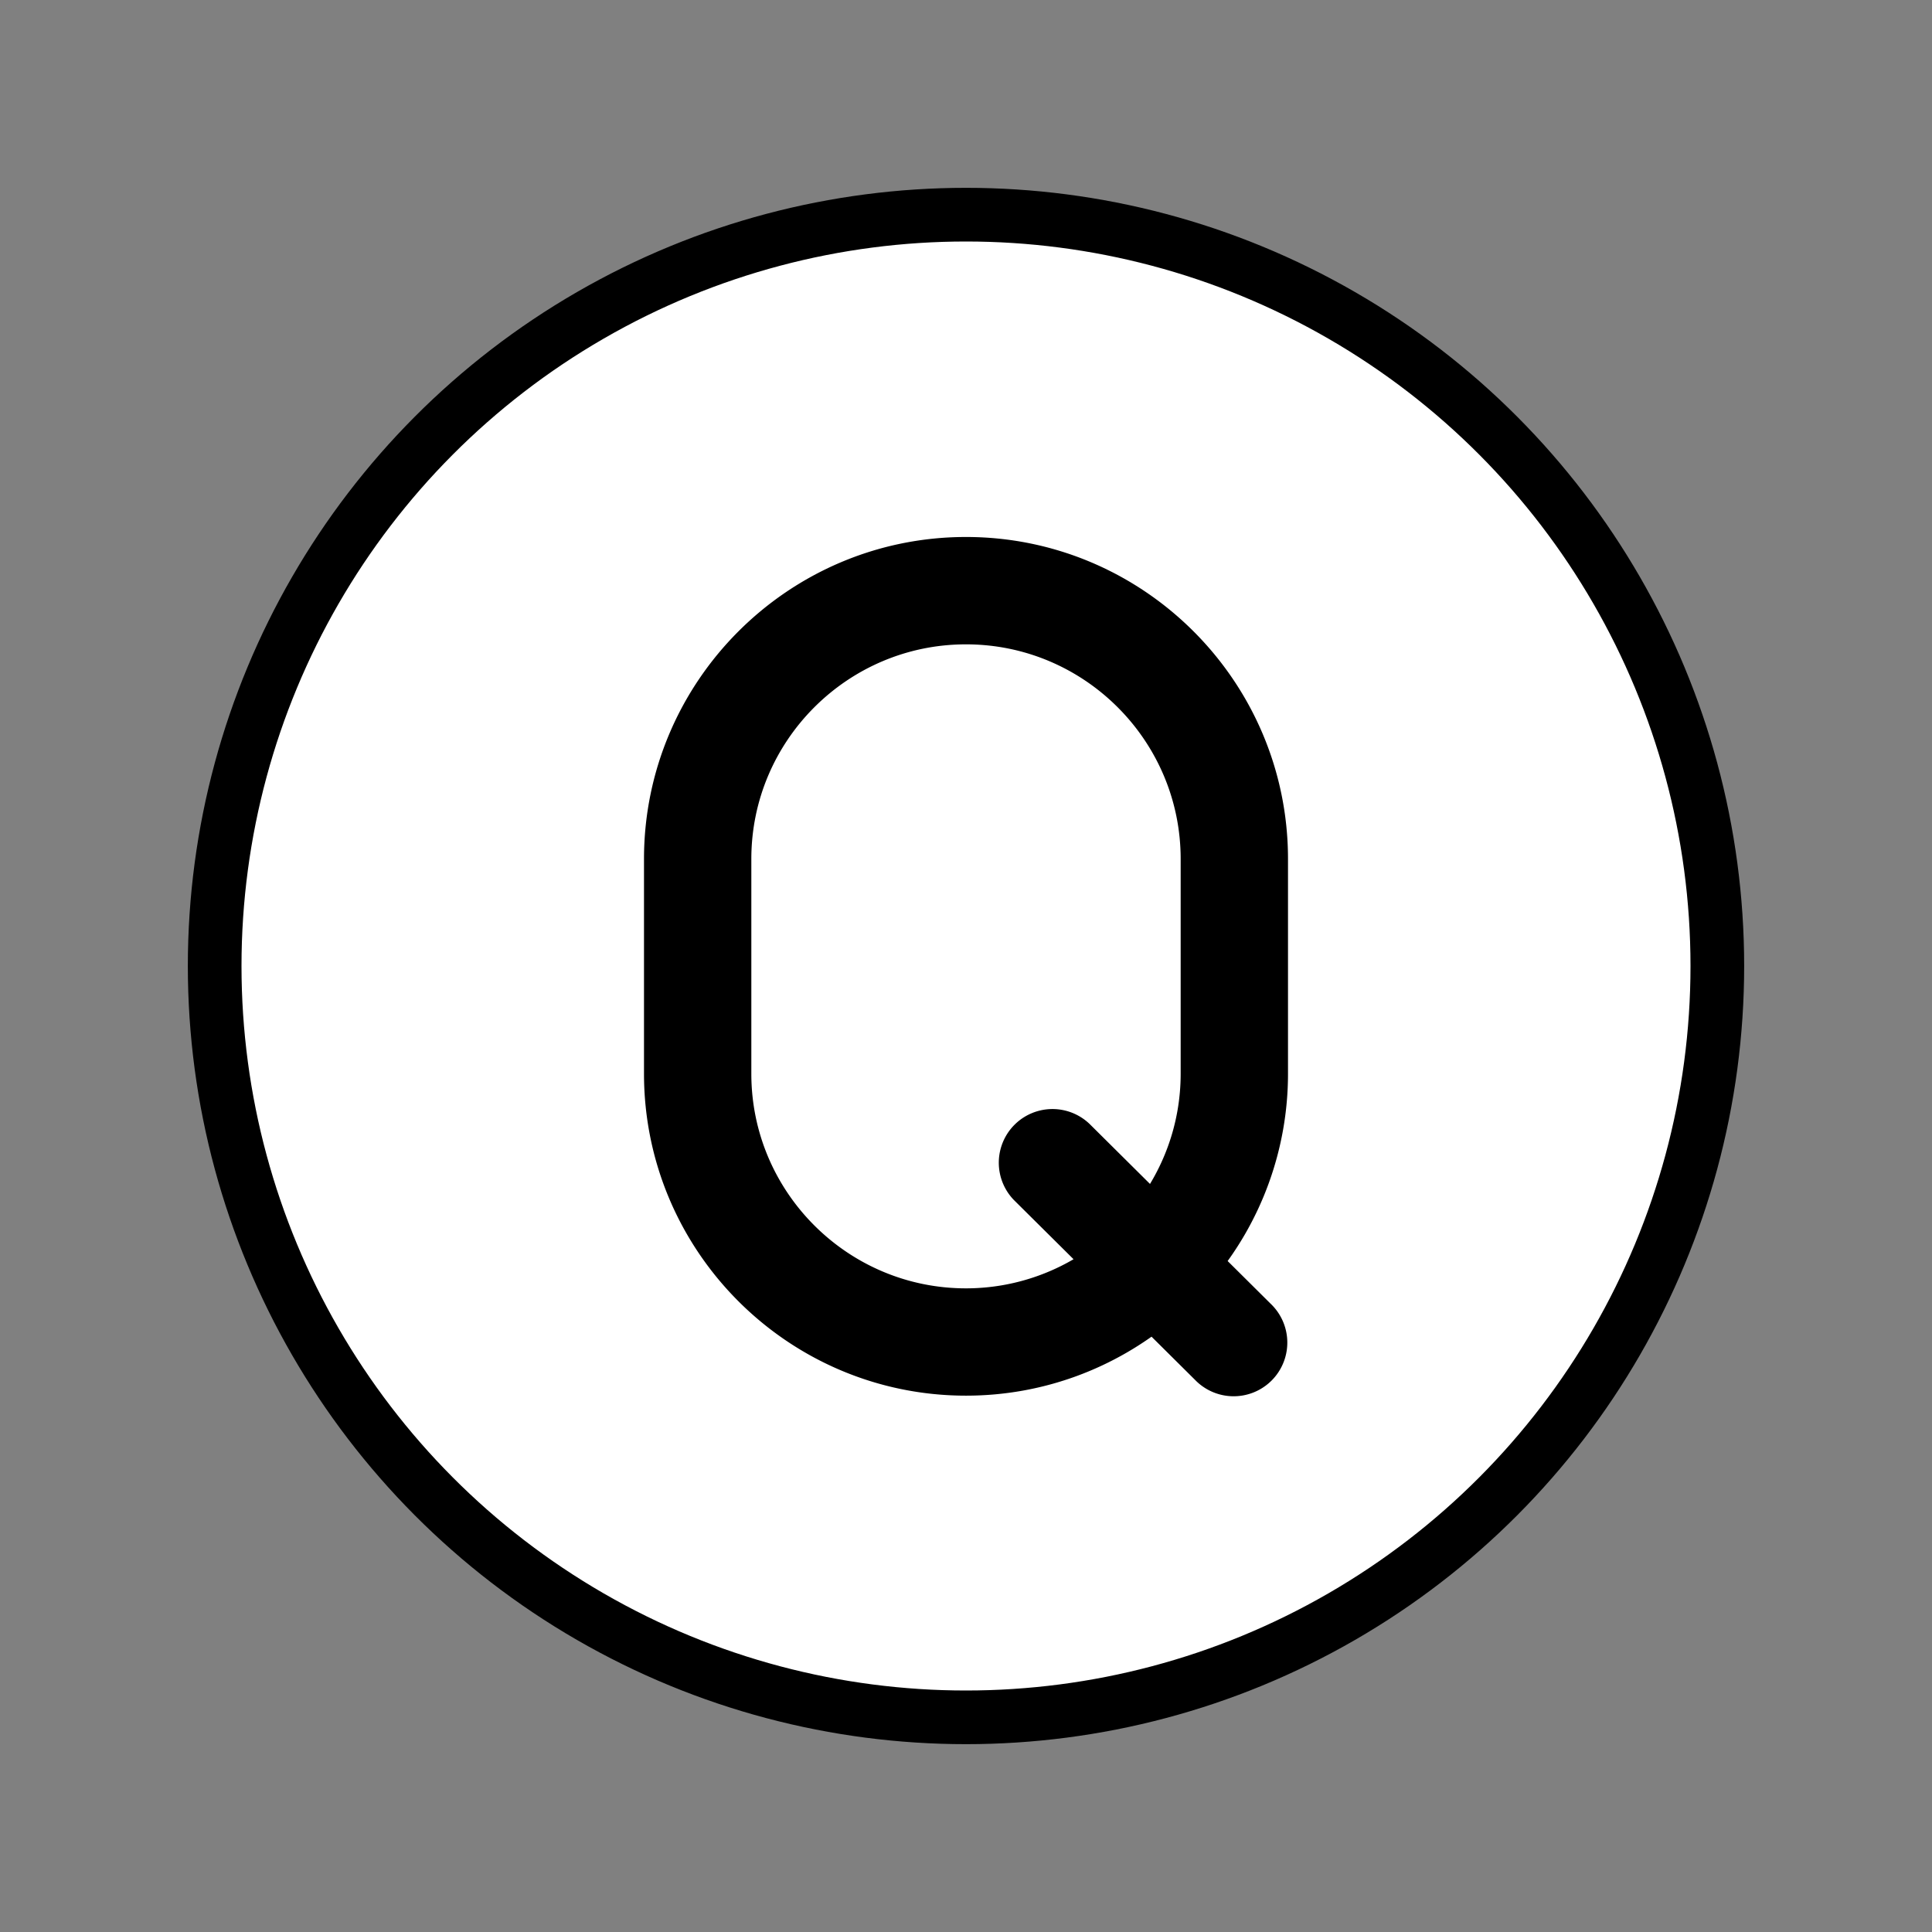 <?xml version="1.0" encoding="utf-8"?>
<!-- Generator: www.svgicons.com -->
<svg xmlns="http://www.w3.org/2000/svg" width="800" height="800" viewBox="0 0 72 72">
<rect x="0" y="0" width="72" height="72" fill="#808080" stroke="none"/>
<circle cx="36" cy="36" r="27.5" fill="#fff"/><g stroke="#000" stroke-linejoin="round" stroke-width="2"><circle cx="36" cy="36" r="28" fill="none"/><path d="M36 21.012c-6.065 0-11 4.935-11 11v8c0 6.066 4.935 11 11 11c2.657 0 5.097-.947 7-2.522l2.248 2.232a1 1 0 1 0 1.408-1.419l-2.239-2.223A10.946 10.946 0 0 0 47 40.012v-8c0-6.065-4.935-11-11-11zm9 19c0 2.14-.754 4.107-2.007 5.654l-3.089-3.067a1 1 0 0 0-1.408 1.419l3.073 3.05A8.948 8.948 0 0 1 36 49.013c-4.963 0-9-4.037-9-9v-8c0-4.962 4.037-9 9-9s9 4.038 9 9z"/></g>
</svg>